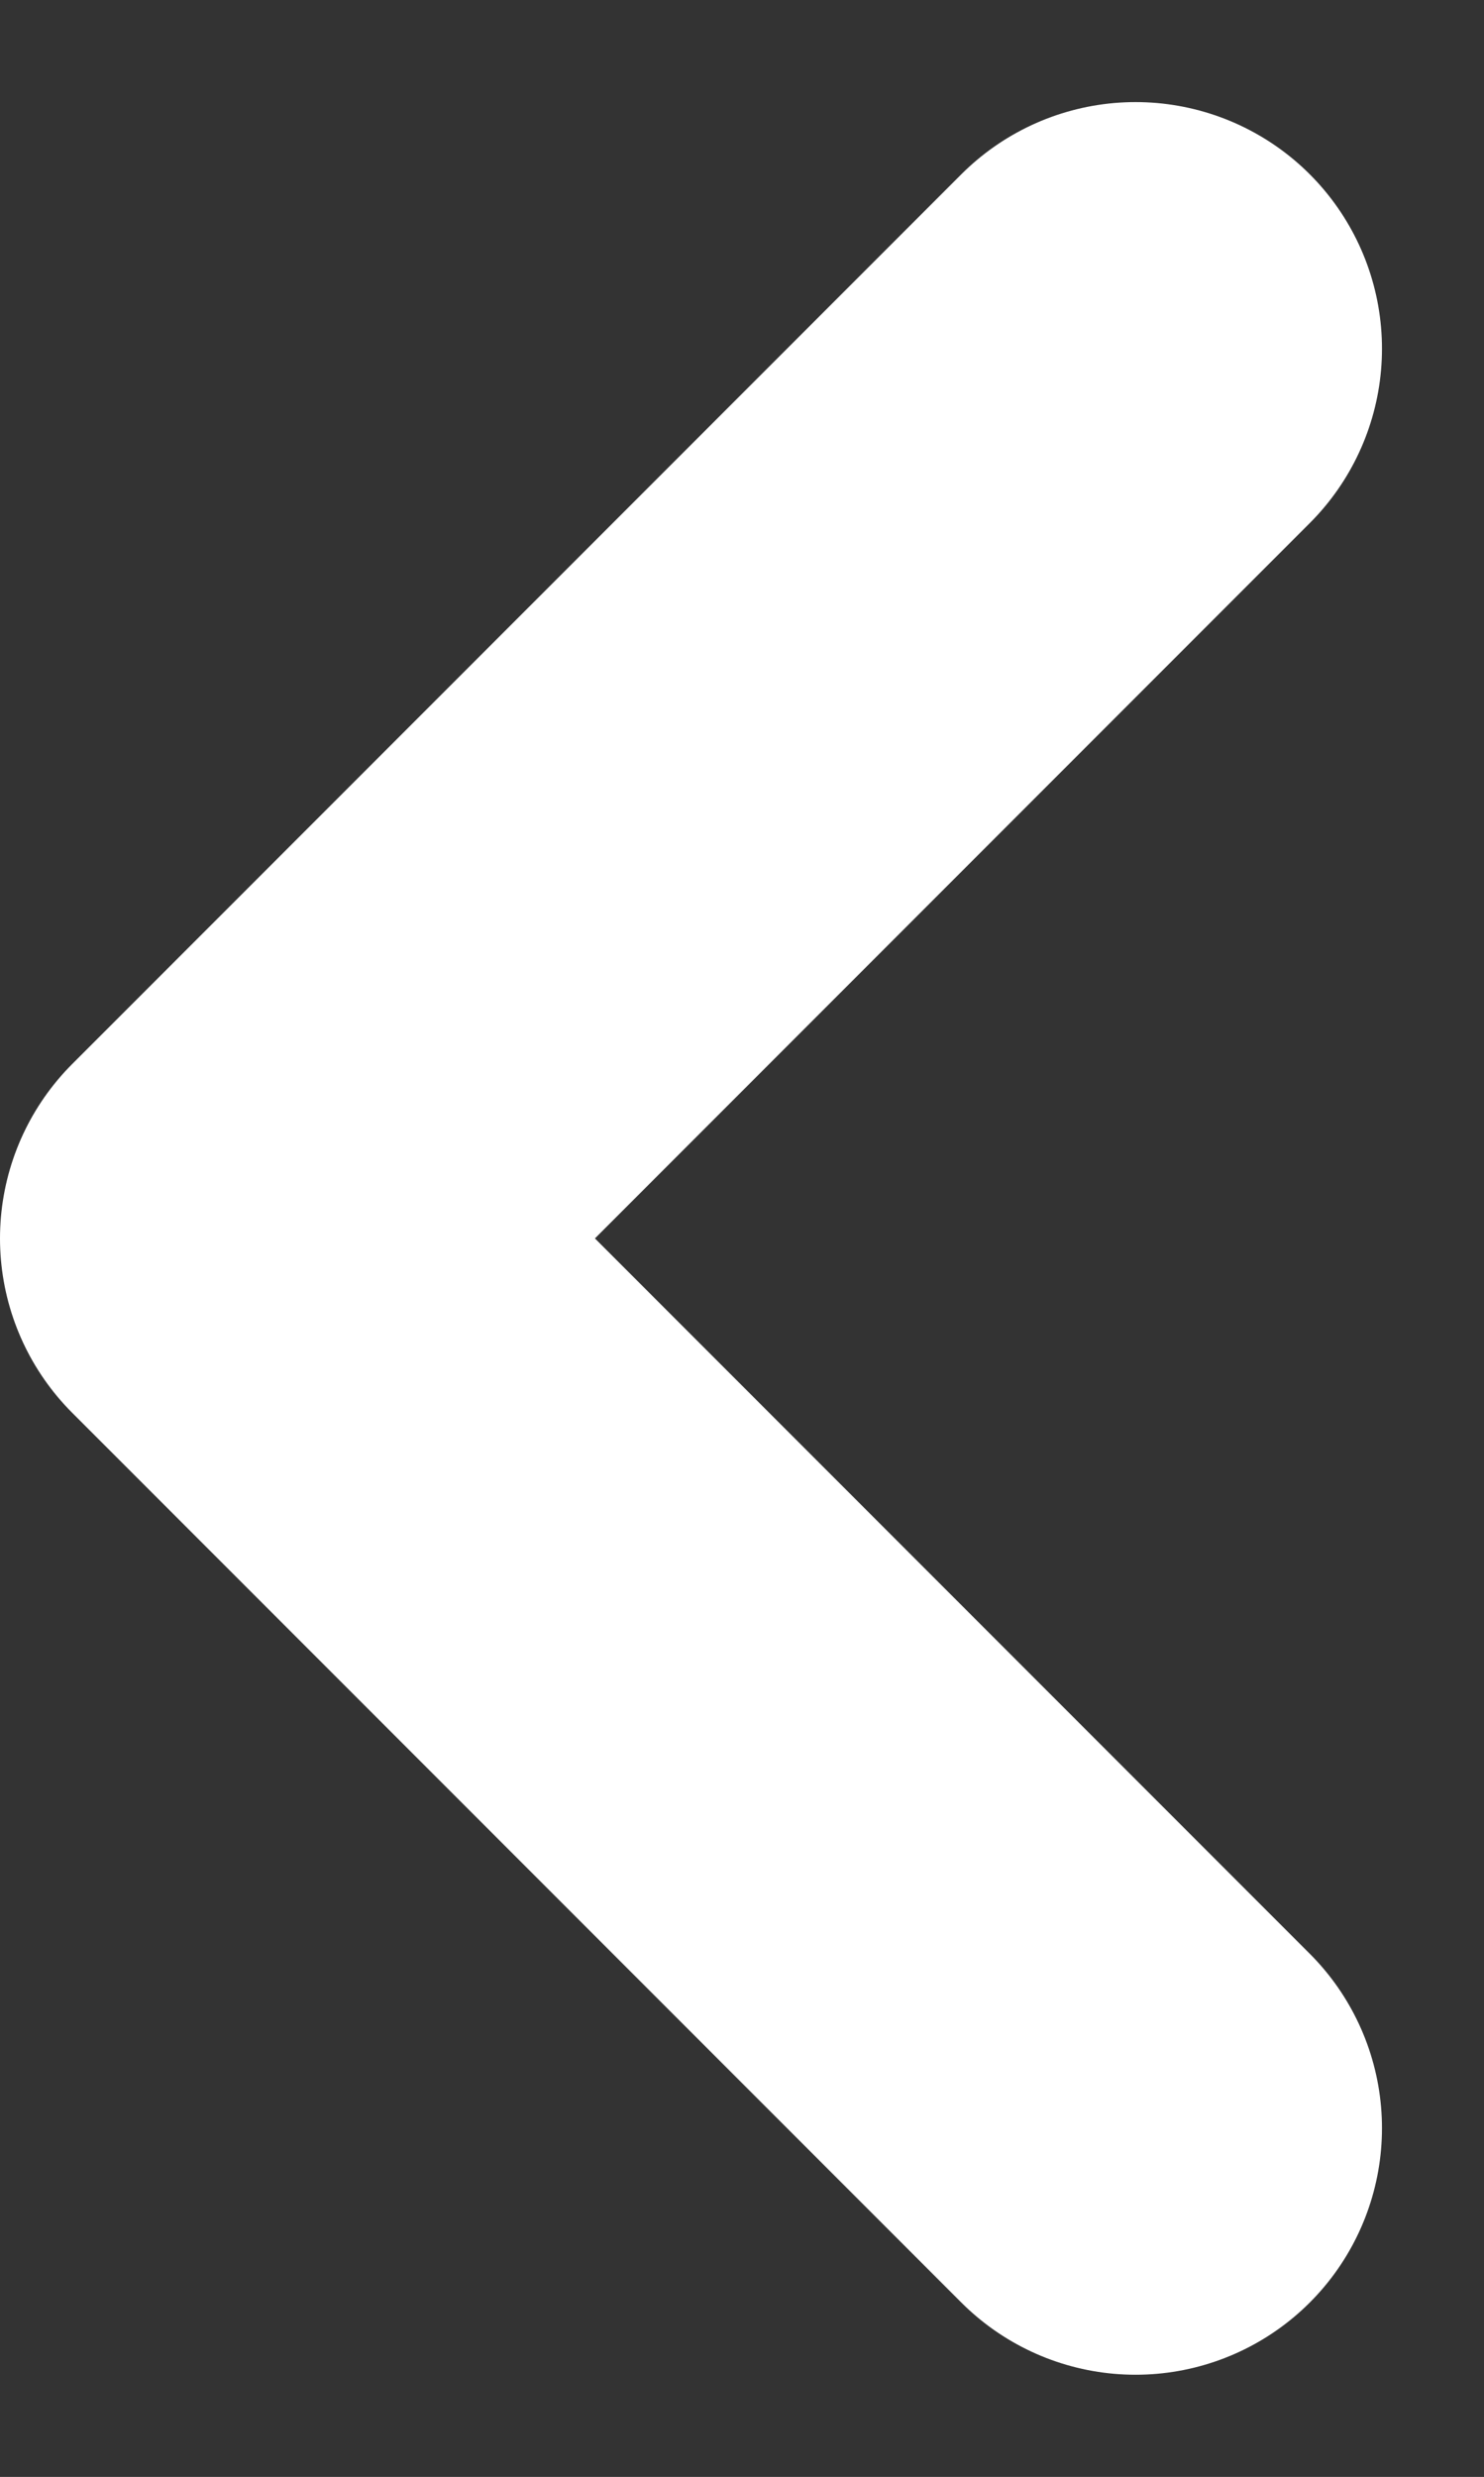 <svg xmlns="http://www.w3.org/2000/svg" width="15.055" height="25.111" viewBox="0 0 15.055 25.111">
  <rect x="0" y="0" width="15.055" height="25.111" fill="#333333" stroke="none"/>
  <path id="パス_6" data-name="パス 6" d="M343.31,1478.817l9.02,9.02-9.02,9.02" transform="translate(354.83 1500.392) rotate(180)" fill="none" stroke="#fff" stroke-linecap="round" stroke-linejoin="round" stroke-width="5"/>
</svg>
